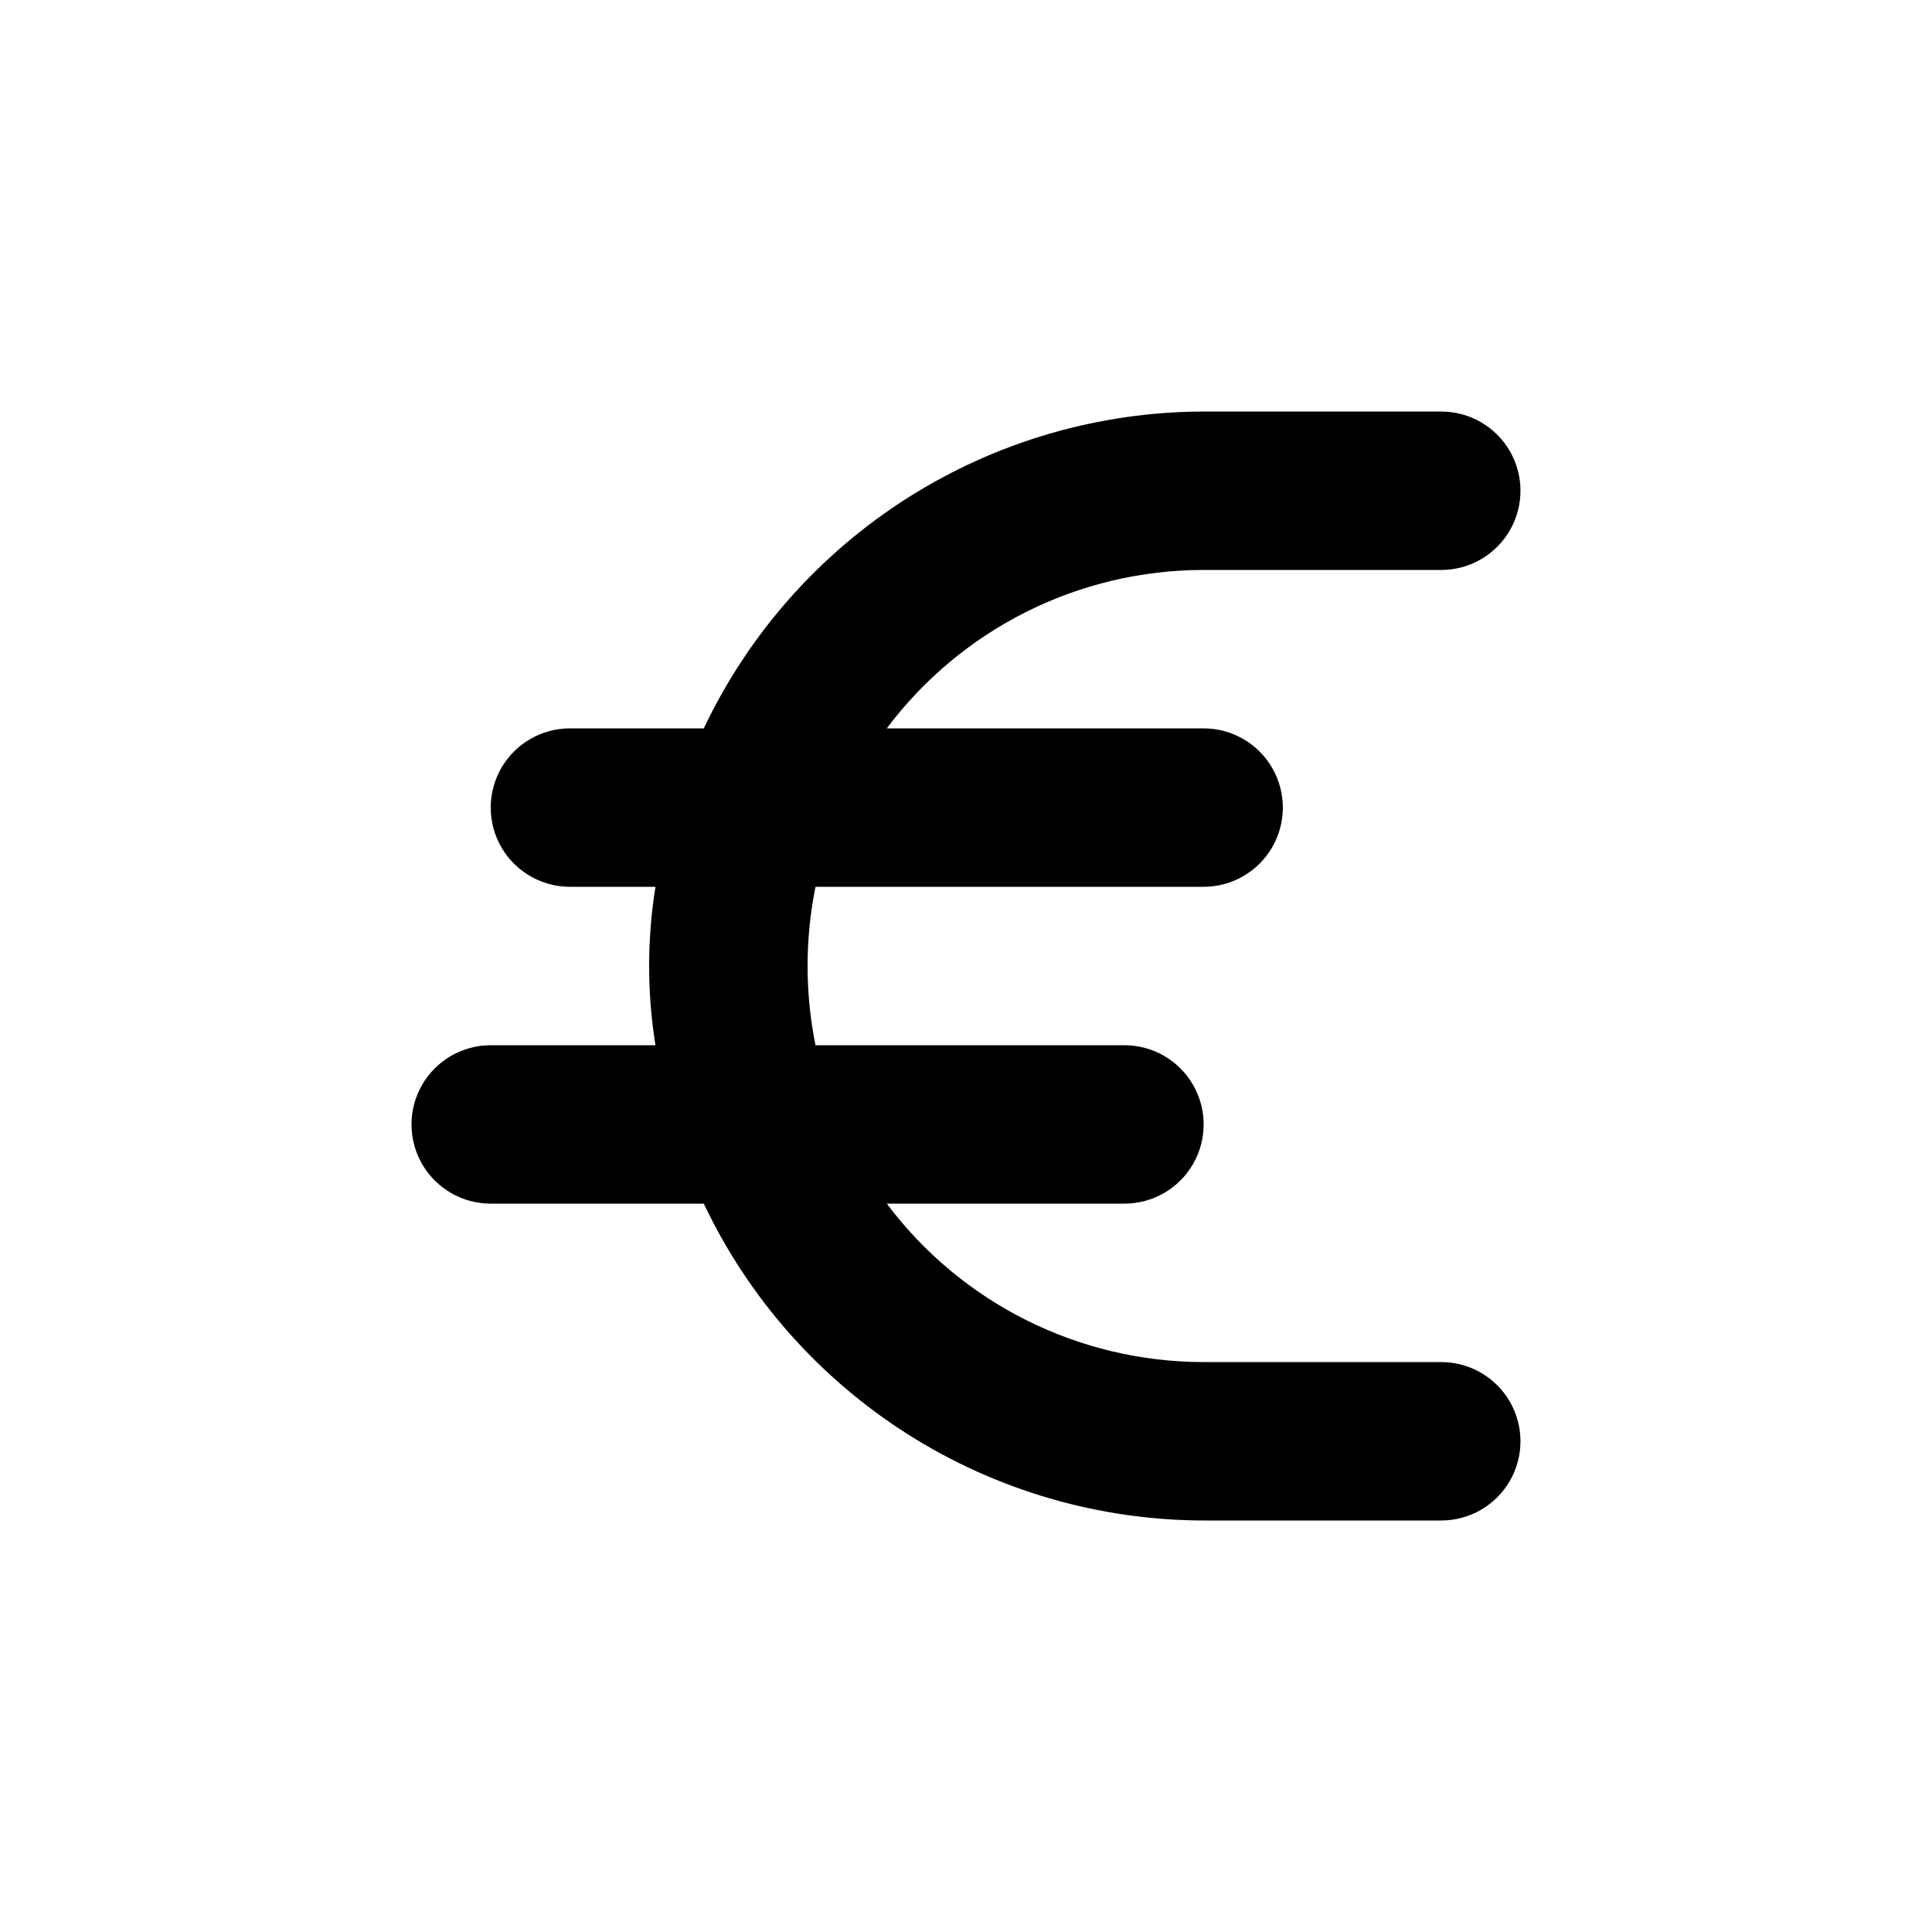 <?xml version="1.0" encoding="UTF-8"?>
<!-- Uploaded to: ICON Repo, www.iconrepo.com, Generator: ICON Repo Mixer Tools -->
<svg fill="#000000" width="800px" height="800px" version="1.1" viewBox="144 144 512 512" xmlns="http://www.w3.org/2000/svg">
 <path d="m525.95 504.96h-62.973c-33.039 0-64.148-15.551-83.969-41.98h62.977c7.496 0 14.43-4.004 18.18-10.496 3.75-6.496 3.75-14.5 0-20.992-3.75-6.496-10.684-10.496-18.18-10.496h-81.871c-2.797-13.855-2.797-28.133 0-41.984h102.86c7.496 0 14.43-4.004 18.18-10.496 3.746-6.496 3.746-14.5 0-20.992-3.75-6.496-10.684-10.496-18.18-10.496h-83.969c19.82-26.43 50.93-41.984 83.969-41.984h62.977-0.004c7.5 0 14.43-4 18.18-10.496 3.75-6.496 3.75-14.496 0-20.992-3.75-6.496-10.68-10.496-18.18-10.496h-62.973c-27.758 0.059-54.93 7.973-78.371 22.836-23.441 14.859-42.195 36.055-54.09 61.133h-35.477c-7.5 0-14.43 4-18.18 10.496-3.75 6.492-3.75 14.496 0 20.992 3.75 6.492 10.68 10.496 18.18 10.496h22.672c-2.242 13.902-2.242 28.078 0 41.984h-43.664c-7.5 0-14.43 4-18.18 10.496-3.75 6.492-3.75 14.496 0 20.992 3.75 6.492 10.68 10.496 18.18 10.496h56.469c11.895 25.074 30.648 46.27 54.09 61.133 23.441 14.859 50.613 22.777 78.371 22.832h62.977-0.004c7.5 0 14.43-4 18.18-10.496 3.75-6.492 3.75-14.496 0-20.992-3.75-6.492-10.68-10.496-18.18-10.496z"/>
</svg>